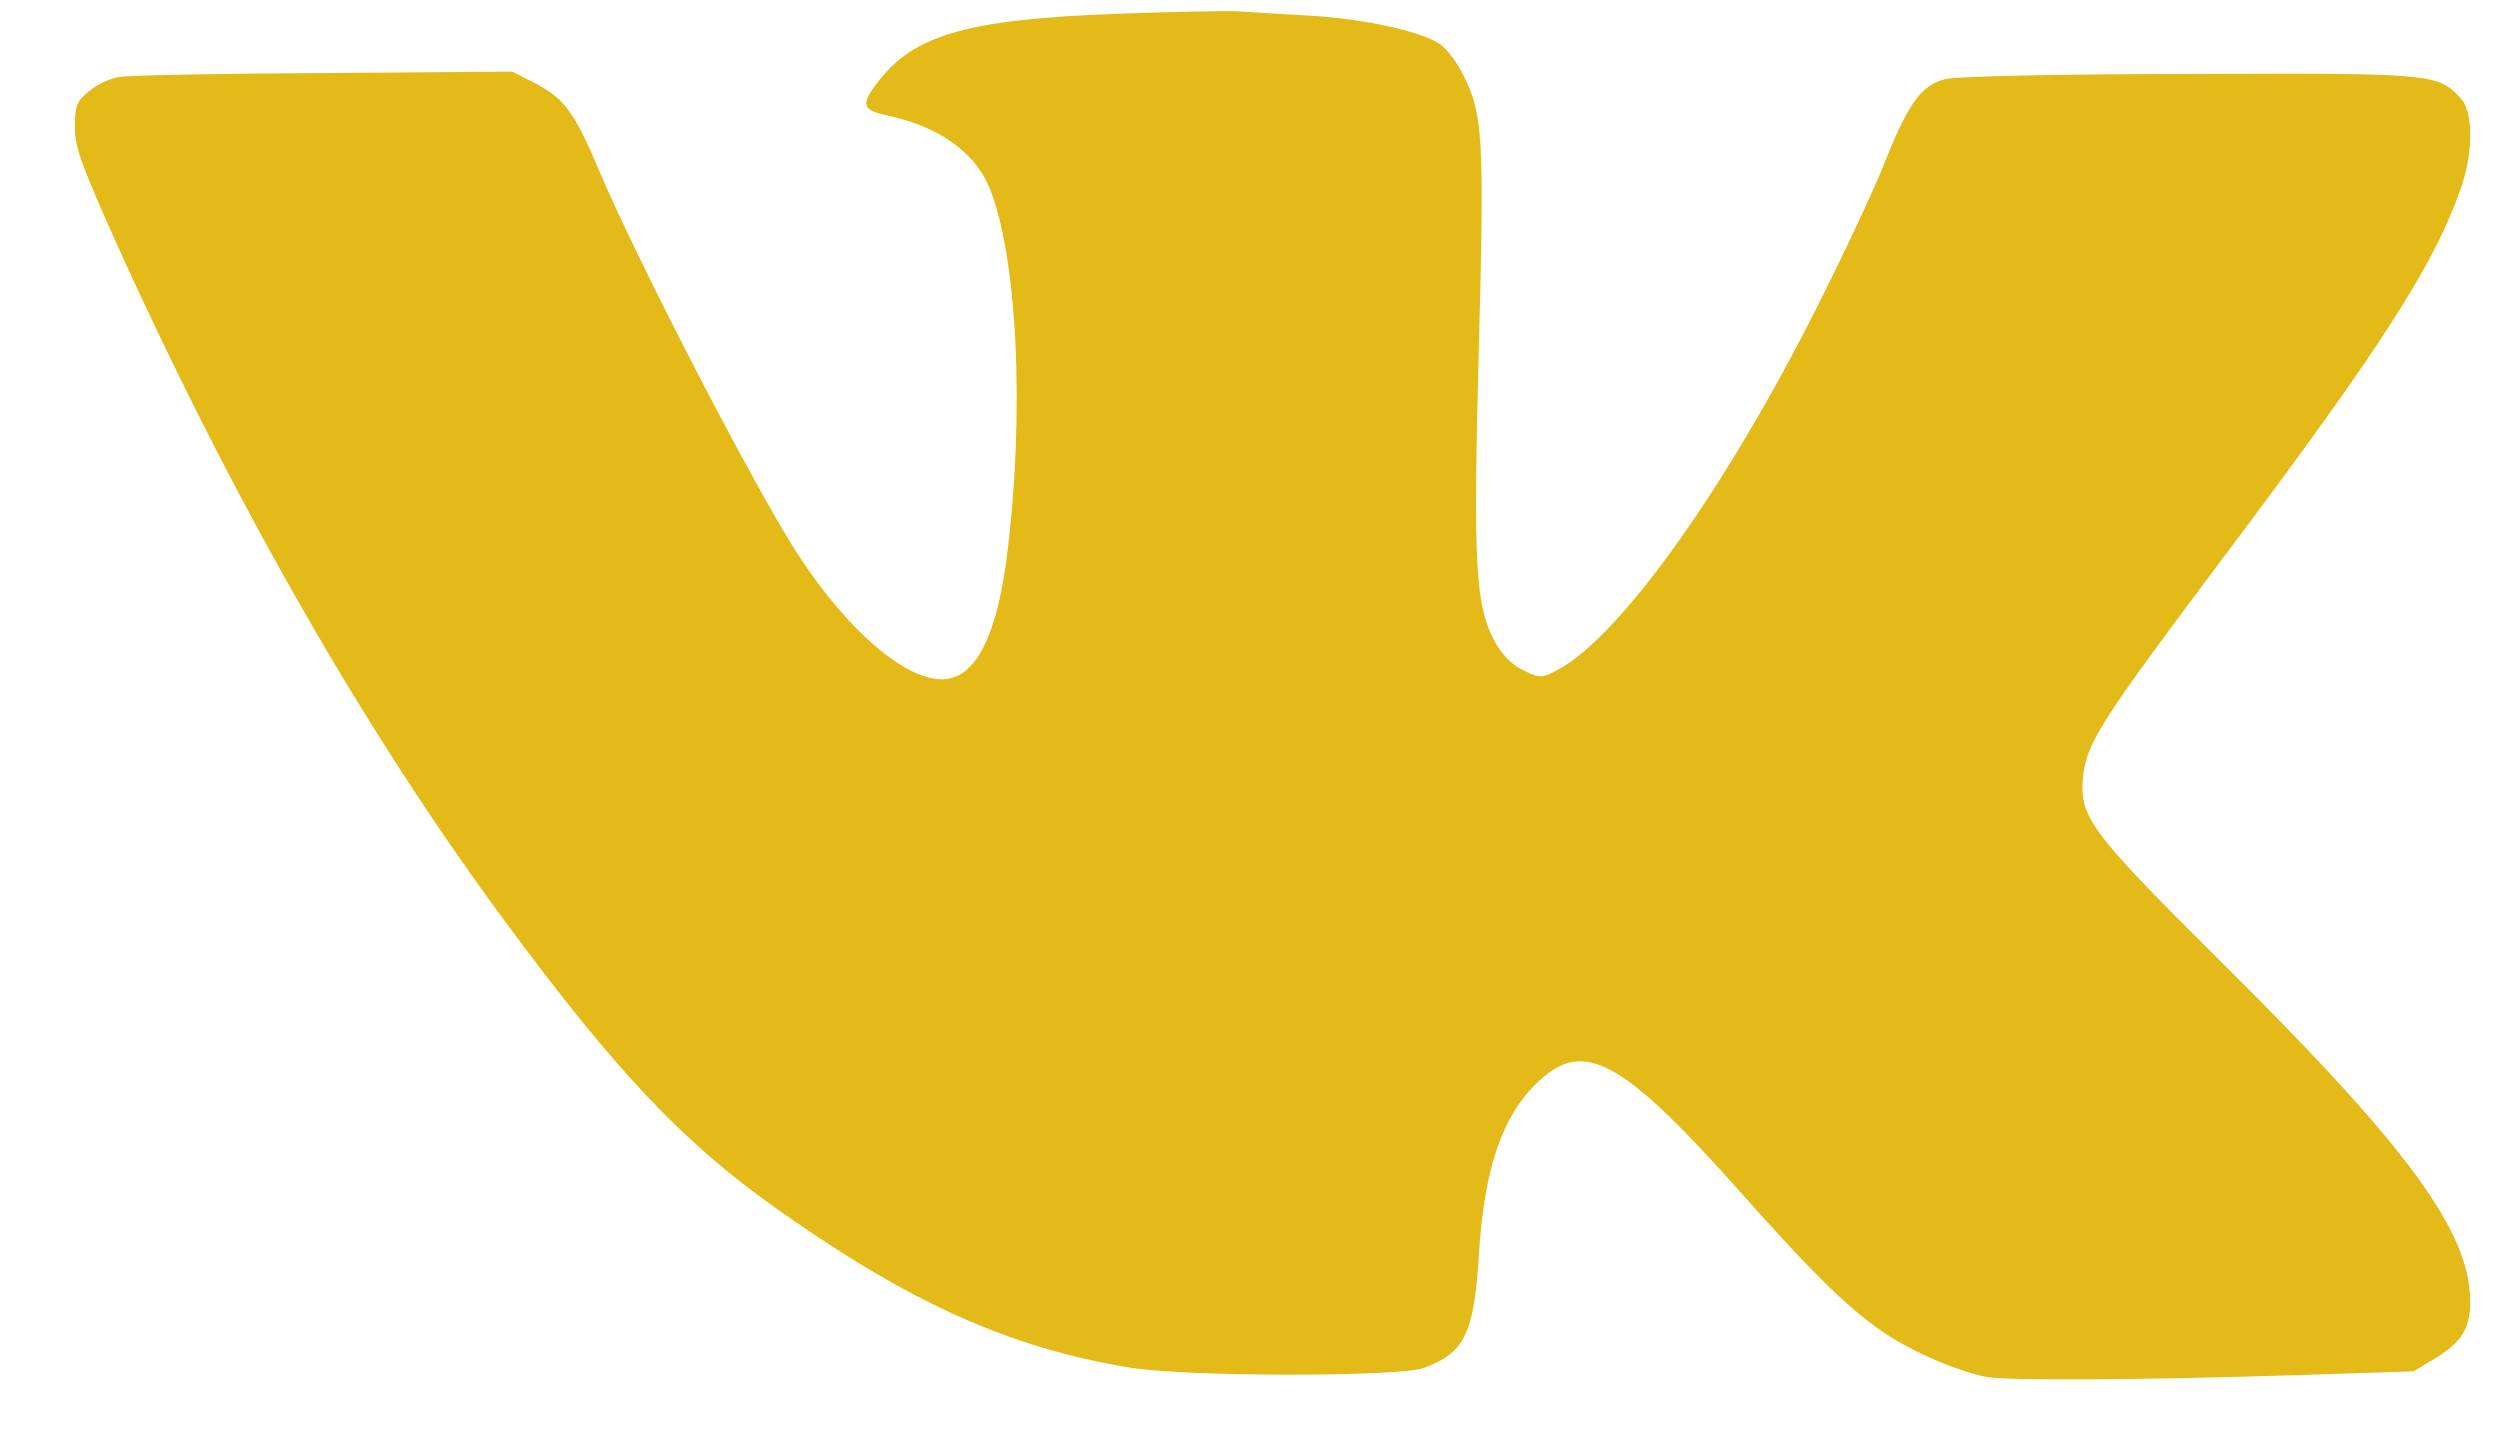 <?xml version="1.0" encoding="UTF-8"?> <svg xmlns="http://www.w3.org/2000/svg" width="28" height="16" viewBox="0 0 28 16" fill="none"><path d="M12.549 0.153C10.788 0.216 10.196 0.394 9.782 0.986C9.646 1.18 9.672 1.237 9.945 1.295C10.5 1.415 10.893 1.688 11.066 2.065C11.396 2.82 11.485 4.638 11.271 6.278C11.161 7.09 10.951 7.53 10.636 7.599C10.223 7.688 9.526 7.117 8.934 6.205C8.462 5.482 7.141 2.93 6.707 1.903C6.434 1.258 6.319 1.101 5.994 0.933L5.737 0.802L3.641 0.818C2.488 0.823 1.456 0.844 1.346 0.86C1.236 0.876 1.079 0.949 0.995 1.023C0.859 1.133 0.838 1.19 0.838 1.421C0.838 1.641 0.911 1.845 1.262 2.631C2.588 5.576 4.076 8.18 5.648 10.308C6.9 12.005 7.65 12.796 8.703 13.541C10.191 14.594 11.312 15.097 12.654 15.317C13.293 15.422 15.656 15.422 15.944 15.322C16.4 15.155 16.51 14.94 16.563 14.059C16.626 13.011 16.861 12.393 17.333 12.026C17.794 11.67 18.25 11.953 19.502 13.362C20.33 14.295 20.75 14.704 21.163 14.966C21.483 15.17 21.939 15.359 22.248 15.422C22.489 15.464 23.93 15.458 25.738 15.401L27.032 15.359L27.284 15.207C27.572 15.029 27.666 14.877 27.666 14.578C27.666 13.803 26.985 12.865 24.915 10.811C23.385 9.291 23.28 9.15 23.333 8.673C23.38 8.306 23.547 8.049 24.915 6.226C26.686 3.868 27.273 2.951 27.567 2.091C27.703 1.698 27.698 1.248 27.561 1.101C27.299 0.823 27.263 0.818 24.522 0.829C23.044 0.829 21.902 0.855 21.787 0.886C21.52 0.954 21.378 1.148 21.116 1.803C20.991 2.118 20.655 2.836 20.372 3.396C19.329 5.482 18.108 7.185 17.412 7.52C17.26 7.599 17.233 7.593 17.045 7.499C16.914 7.431 16.809 7.316 16.73 7.164C16.521 6.76 16.5 6.283 16.563 3.894C16.626 1.531 16.61 1.274 16.385 0.834C16.322 0.703 16.206 0.551 16.133 0.499C15.934 0.352 15.253 0.205 14.645 0.174C14.357 0.158 14.006 0.137 13.859 0.126C13.717 0.121 13.125 0.132 12.549 0.153Z" fill="#E3BA17"></path></svg> 